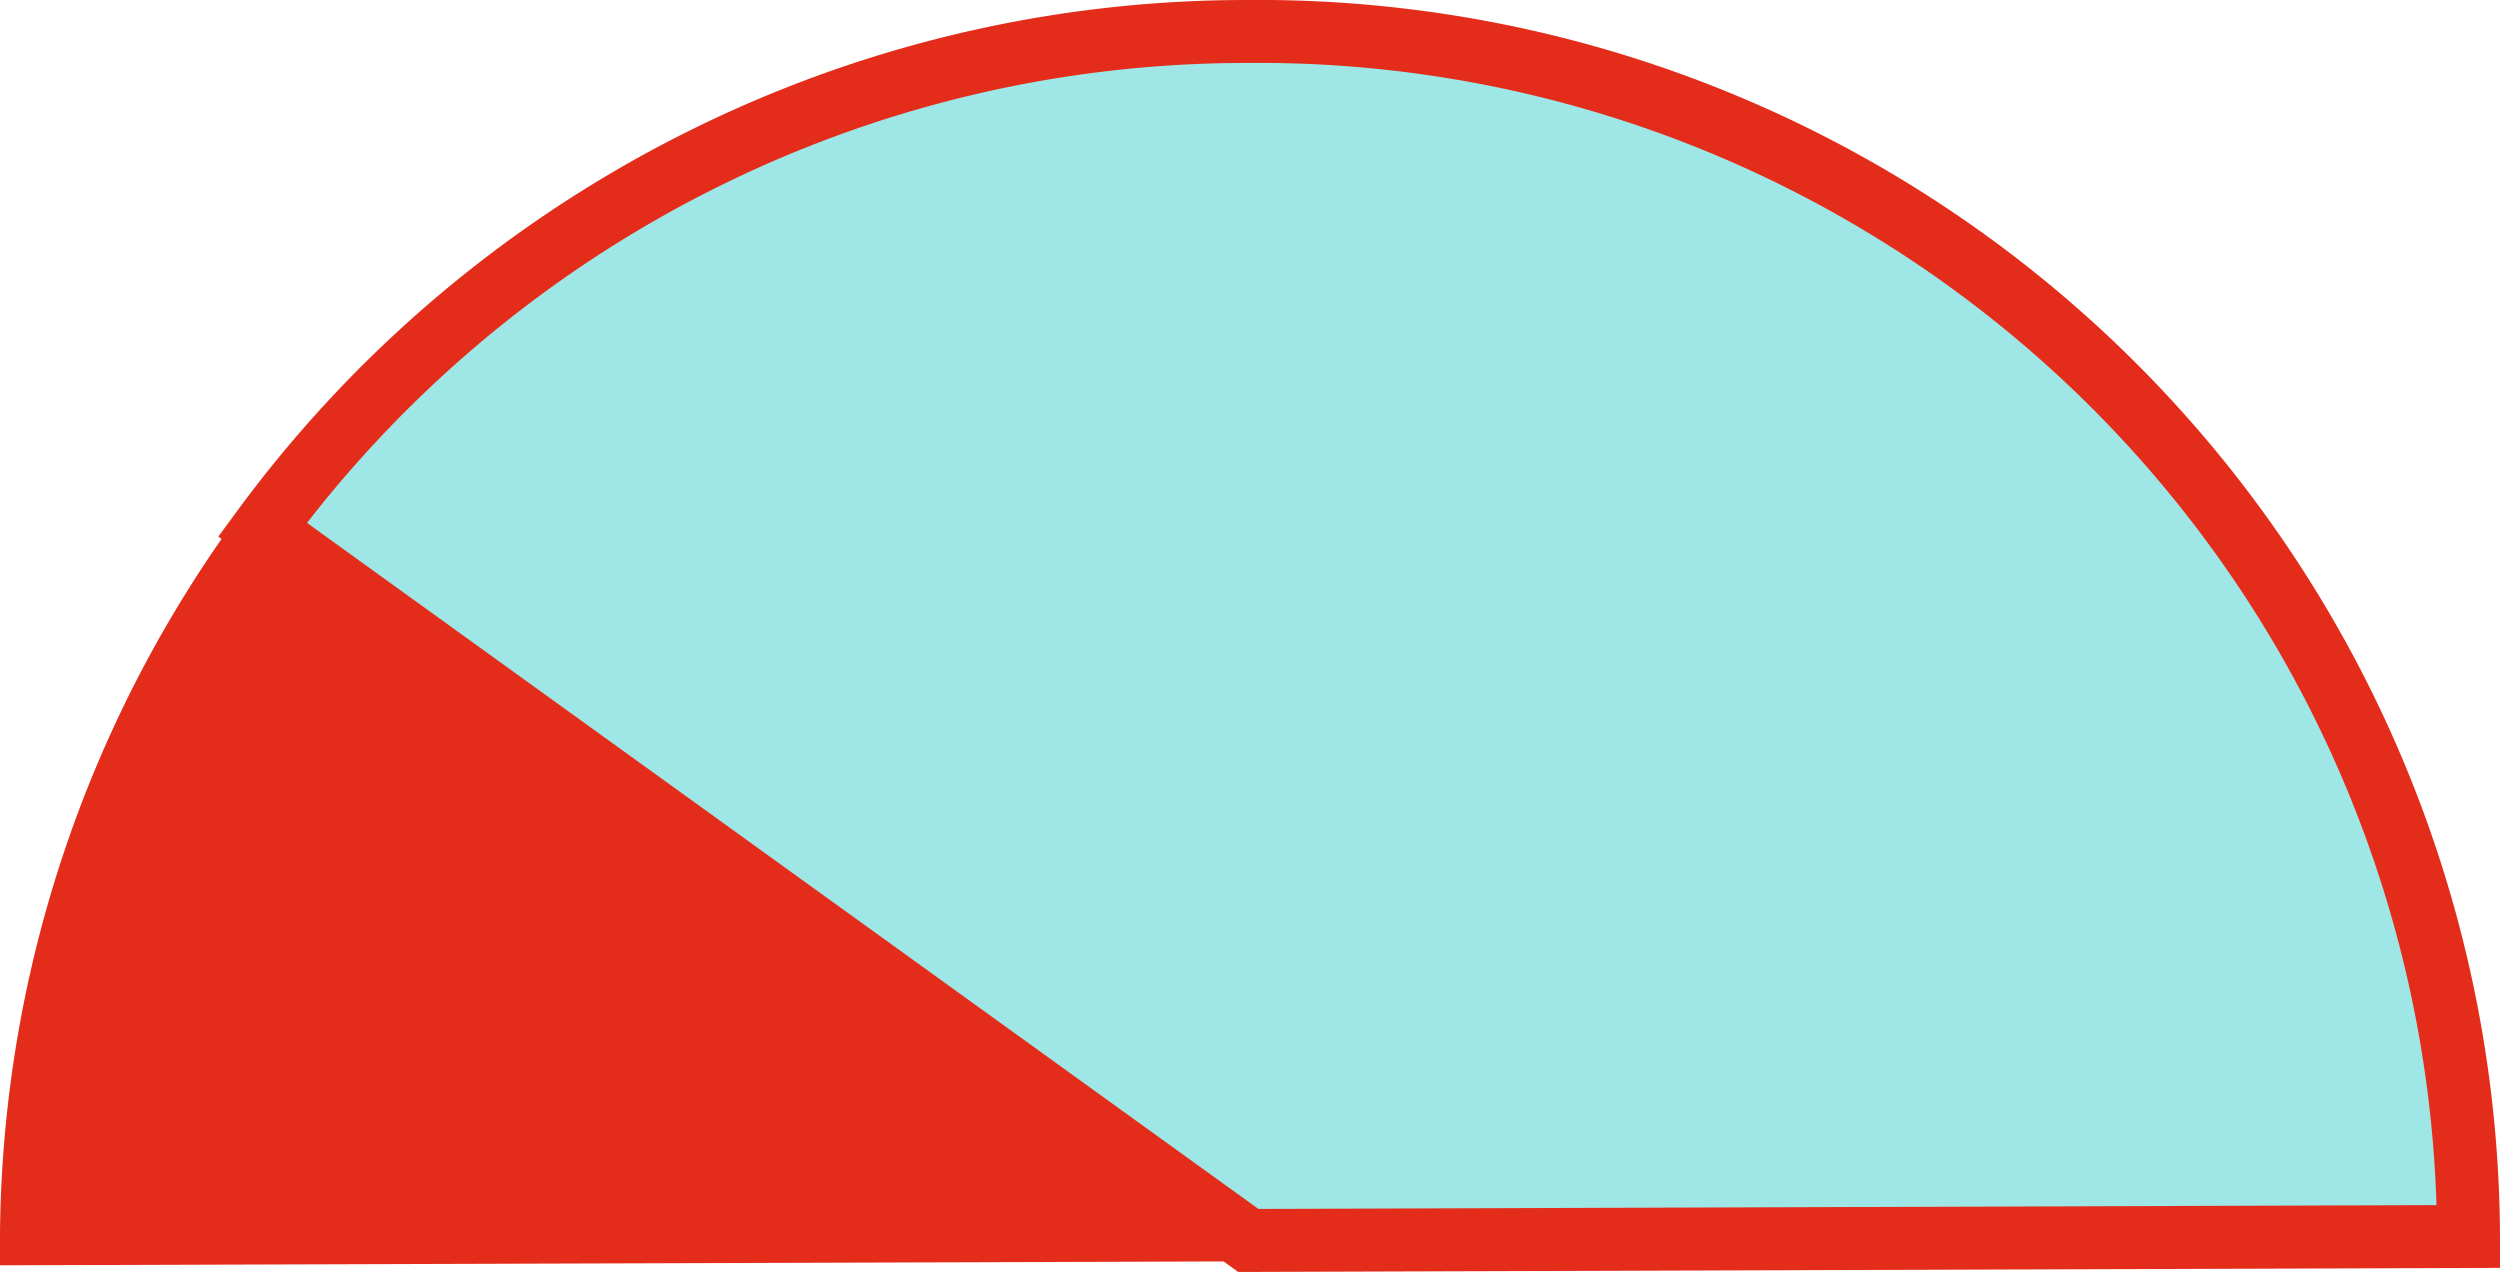 <svg xmlns="http://www.w3.org/2000/svg" width="39.713" height="20.205" viewBox="0 0 39.713 20.205"><defs><style>.a{fill:#e42c1a;}.b{fill:none;stroke:#e42c1a;}.c{fill:#9fe6e6;}</style></defs><g transform="translate(-149.243 -2408.856)"><g transform="translate(149.743 2409.526)"><path class="a" d="M12.607,6.151A19,19,0,0,0-6.664-12.655,19.1,19.1,0,0,0-25.937,6.273l19.271-.061Z" transform="translate(25.937 12.655)"/></g><g transform="translate(149.743 2409.526)"><path class="b" d="M12.607,6.151A19,19,0,0,0-6.664-12.655,19.1,19.1,0,0,0-25.937,6.273l19.271-.061Z" transform="translate(25.937 12.655)"/></g><g transform="translate(153.413 2409.356)"><path class="c" d="M11.462,6.261A19.219,19.219,0,0,0-7.921-12.881a19.391,19.391,0,0,0-15.66,7.913L-7.921,6.324Z" transform="translate(23.581 12.881)"/></g><g transform="translate(153.413 2409.356)"><path class="b" d="M11.462,6.261A19.219,19.219,0,0,0-7.921-12.881a19.391,19.391,0,0,0-15.66,7.913L-7.921,6.324Z" transform="translate(23.581 12.881)"/></g></g></svg>